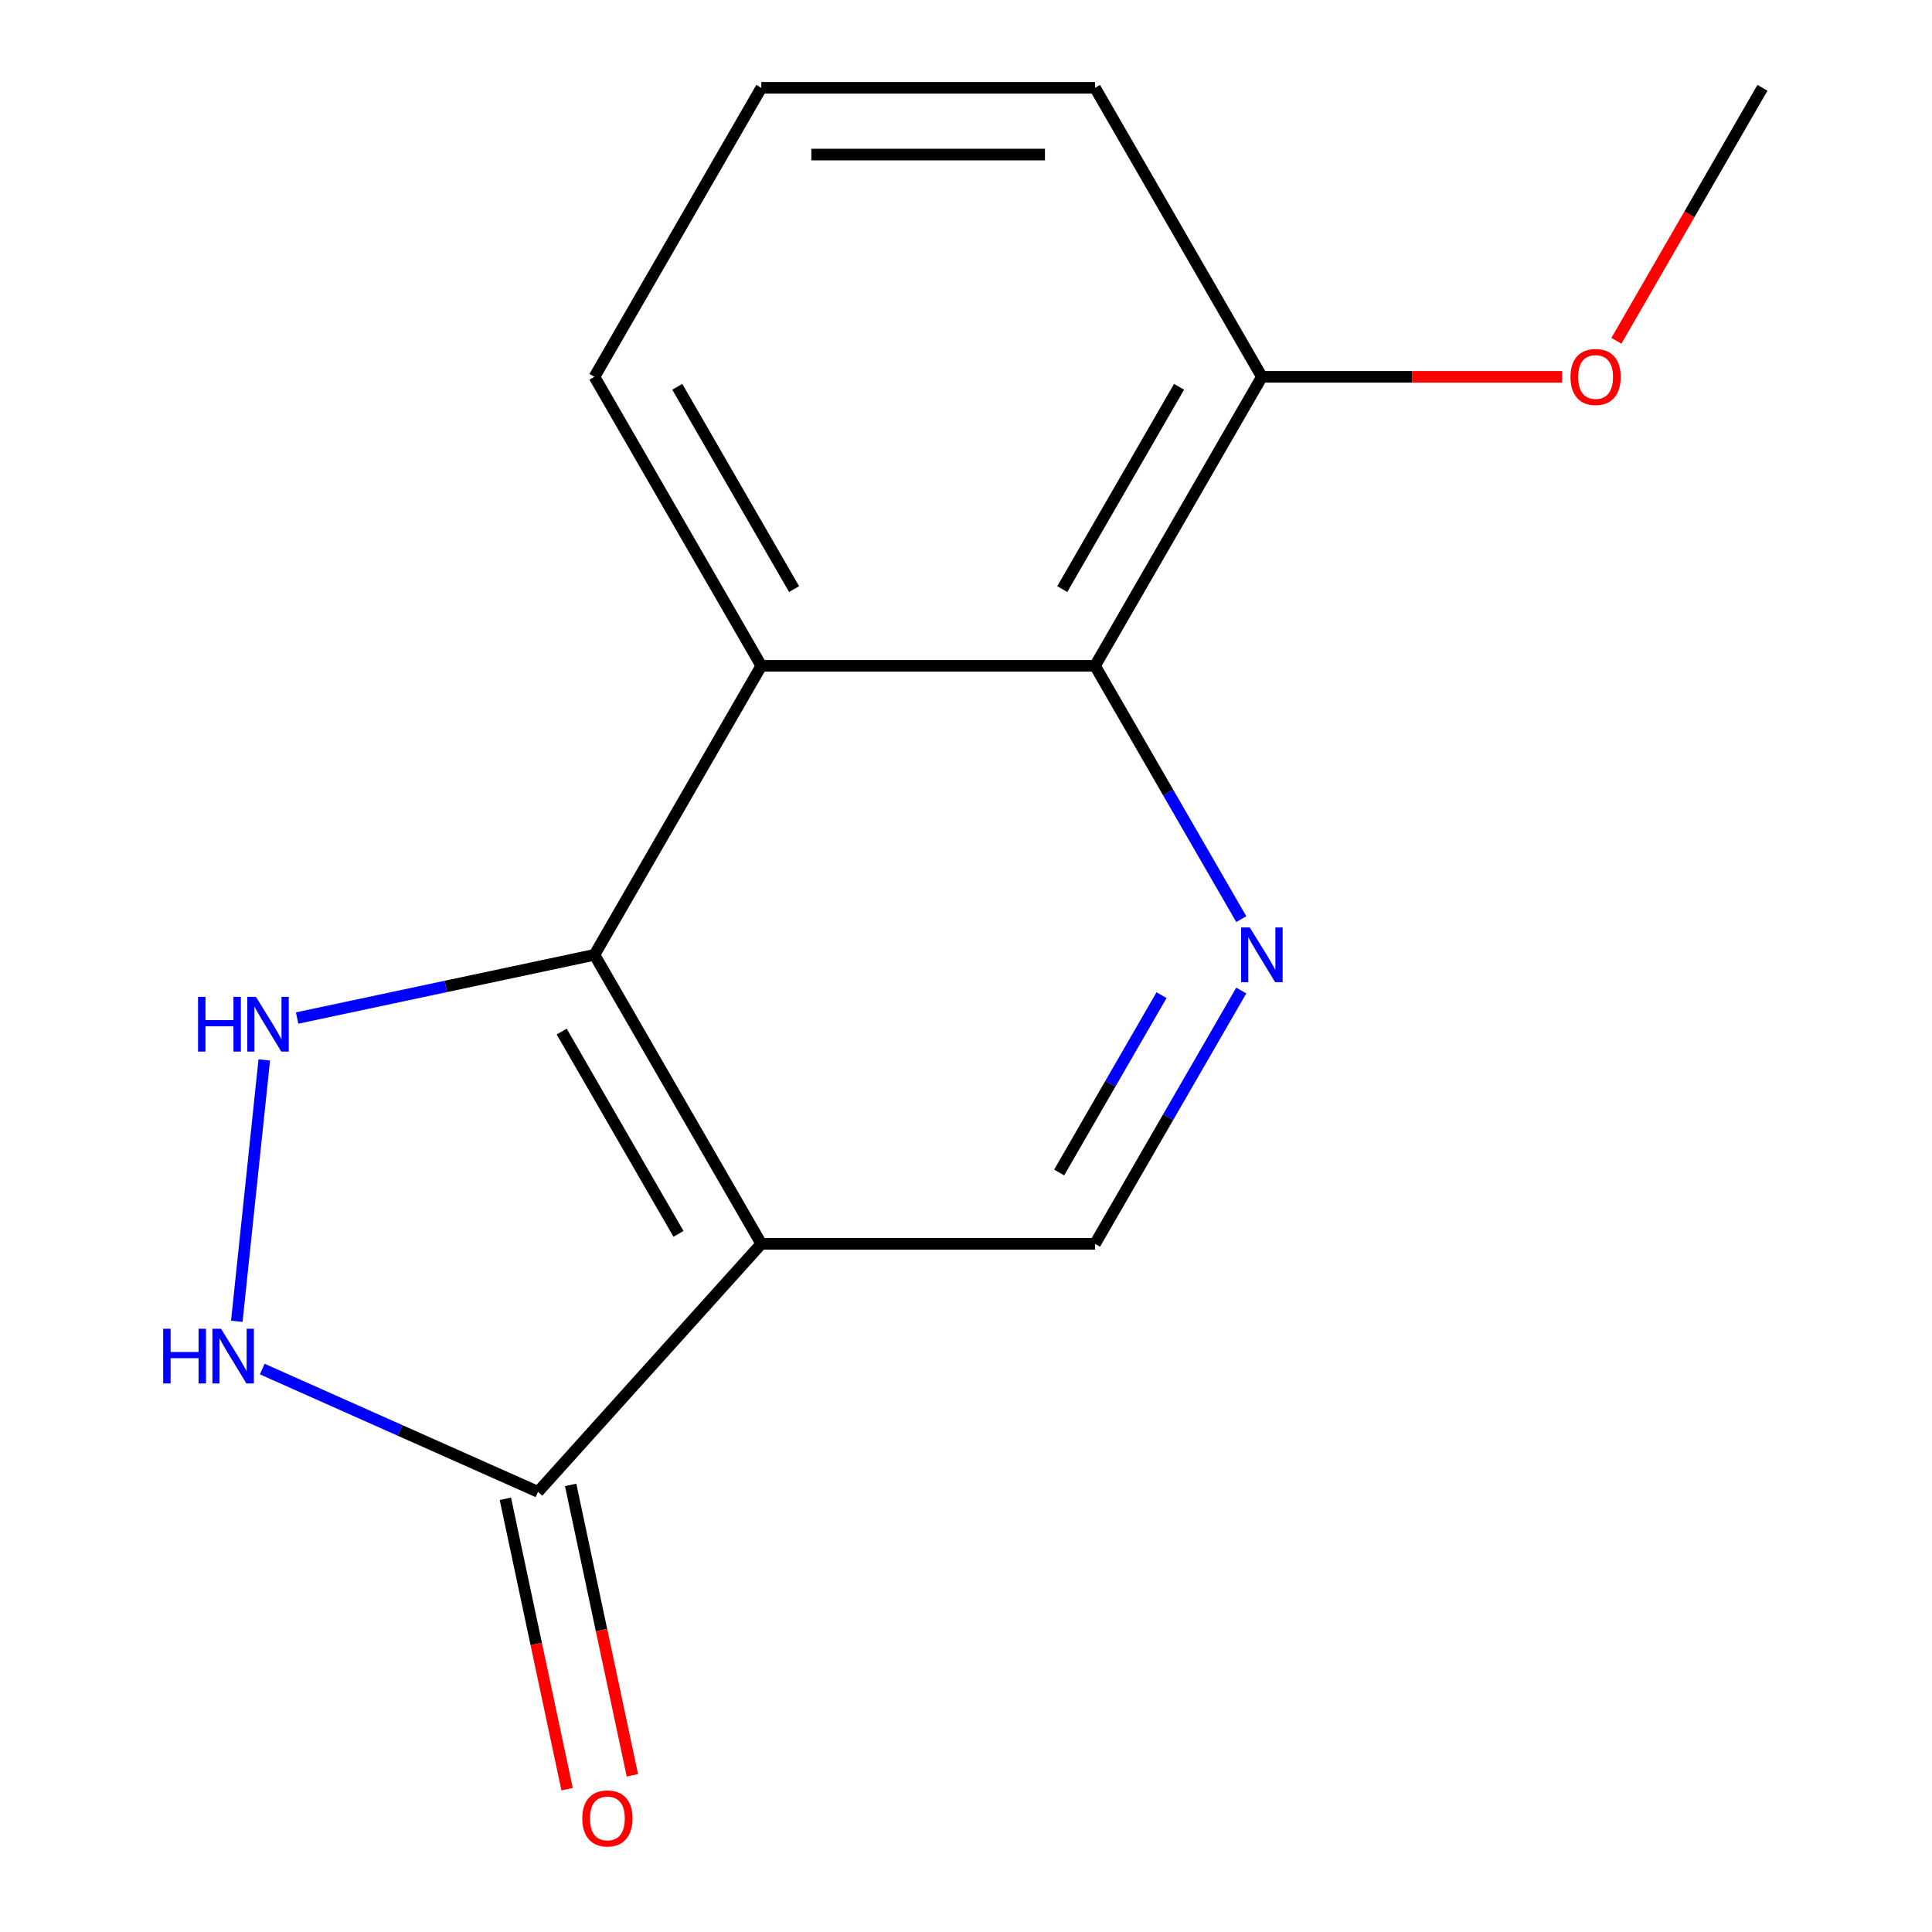 <?xml version='1.0' encoding='iso-8859-1'?>
<svg version='1.1' baseProfile='full'
              xmlns='http://www.w3.org/2000/svg'
                      xmlns:rdkit='http://www.rdkit.org/xml'
                      xmlns:xlink='http://www.w3.org/1999/xlink'
                  xml:space='preserve'
width='1000px' height='1000px' viewBox='0 0 1000 1000'>
<!-- END OF HEADER -->
<rect style='opacity:1.0;fill:#FFFFFF;stroke:none' width='1000' height='1000' x='0' y='0'> </rect>
<path class='bond-0' d='M 394.053,643.81 L 307.687,494.221' style='fill:none;fill-rule:evenodd;stroke:#000000;stroke-width:6px;stroke-linecap:butt;stroke-linejoin:miter;stroke-opacity:1' />
<path class='bond-0' d='M 351.18,638.645 L 290.724,533.933' style='fill:none;fill-rule:evenodd;stroke:#000000;stroke-width:6px;stroke-linecap:butt;stroke-linejoin:miter;stroke-opacity:1' />
<path class='bond-4' d='M 394.053,643.81 L 278.473,772.174' style='fill:none;fill-rule:evenodd;stroke:#000000;stroke-width:6px;stroke-linecap:butt;stroke-linejoin:miter;stroke-opacity:1' />
<path class='bond-7' d='M 394.053,643.81 L 566.783,643.81' style='fill:none;fill-rule:evenodd;stroke:#000000;stroke-width:6px;stroke-linecap:butt;stroke-linejoin:miter;stroke-opacity:1' />
<path class='bond-1' d='M 307.687,494.221 L 230.739,510.577' style='fill:none;fill-rule:evenodd;stroke:#000000;stroke-width:6px;stroke-linecap:butt;stroke-linejoin:miter;stroke-opacity:1' />
<path class='bond-1' d='M 230.739,510.577 L 153.79,526.933' style='fill:none;fill-rule:evenodd;stroke:#0000FF;stroke-width:6px;stroke-linecap:butt;stroke-linejoin:miter;stroke-opacity:1' />
<path class='bond-2' d='M 307.687,494.221 L 394.053,344.633' style='fill:none;fill-rule:evenodd;stroke:#000000;stroke-width:6px;stroke-linecap:butt;stroke-linejoin:miter;stroke-opacity:1' />
<path class='bond-15' d='M 136.789,548.612 L 122.57,683.905' style='fill:none;fill-rule:evenodd;stroke:#0000FF;stroke-width:6px;stroke-linecap:butt;stroke-linejoin:miter;stroke-opacity:1' />
<path class='bond-10' d='M 394.053,344.633 L 307.687,195.044' style='fill:none;fill-rule:evenodd;stroke:#000000;stroke-width:6px;stroke-linecap:butt;stroke-linejoin:miter;stroke-opacity:1' />
<path class='bond-10' d='M 411.016,304.921 L 350.56,200.209' style='fill:none;fill-rule:evenodd;stroke:#000000;stroke-width:6px;stroke-linecap:butt;stroke-linejoin:miter;stroke-opacity:1' />
<path class='bond-16' d='M 394.053,344.633 L 566.783,344.633' style='fill:none;fill-rule:evenodd;stroke:#000000;stroke-width:6px;stroke-linecap:butt;stroke-linejoin:miter;stroke-opacity:1' />
<path class='bond-3' d='M 135.734,708.623 L 207.104,740.399' style='fill:none;fill-rule:evenodd;stroke:#0000FF;stroke-width:6px;stroke-linecap:butt;stroke-linejoin:miter;stroke-opacity:1' />
<path class='bond-3' d='M 207.104,740.399 L 278.473,772.174' style='fill:none;fill-rule:evenodd;stroke:#000000;stroke-width:6px;stroke-linecap:butt;stroke-linejoin:miter;stroke-opacity:1' />
<path class='bond-8' d='M 261.578,775.766 L 277.553,850.924' style='fill:none;fill-rule:evenodd;stroke:#000000;stroke-width:6px;stroke-linecap:butt;stroke-linejoin:miter;stroke-opacity:1' />
<path class='bond-8' d='M 277.553,850.924 L 293.529,926.083' style='fill:none;fill-rule:evenodd;stroke:#FF0000;stroke-width:6px;stroke-linecap:butt;stroke-linejoin:miter;stroke-opacity:1' />
<path class='bond-8' d='M 295.369,768.583 L 311.344,843.742' style='fill:none;fill-rule:evenodd;stroke:#000000;stroke-width:6px;stroke-linecap:butt;stroke-linejoin:miter;stroke-opacity:1' />
<path class='bond-8' d='M 311.344,843.742 L 327.32,918.901' style='fill:none;fill-rule:evenodd;stroke:#FF0000;stroke-width:6px;stroke-linecap:butt;stroke-linejoin:miter;stroke-opacity:1' />
<path class='bond-5' d='M 642.48,512.7 L 604.631,578.255' style='fill:none;fill-rule:evenodd;stroke:#0000FF;stroke-width:6px;stroke-linecap:butt;stroke-linejoin:miter;stroke-opacity:1' />
<path class='bond-5' d='M 604.631,578.255 L 566.783,643.81' style='fill:none;fill-rule:evenodd;stroke:#000000;stroke-width:6px;stroke-linecap:butt;stroke-linejoin:miter;stroke-opacity:1' />
<path class='bond-5' d='M 601.208,515.093 L 574.714,560.982' style='fill:none;fill-rule:evenodd;stroke:#0000FF;stroke-width:6px;stroke-linecap:butt;stroke-linejoin:miter;stroke-opacity:1' />
<path class='bond-5' d='M 574.714,560.982 L 548.22,606.871' style='fill:none;fill-rule:evenodd;stroke:#000000;stroke-width:6px;stroke-linecap:butt;stroke-linejoin:miter;stroke-opacity:1' />
<path class='bond-6' d='M 642.48,475.743 L 604.631,410.188' style='fill:none;fill-rule:evenodd;stroke:#0000FF;stroke-width:6px;stroke-linecap:butt;stroke-linejoin:miter;stroke-opacity:1' />
<path class='bond-6' d='M 604.631,410.188 L 566.783,344.633' style='fill:none;fill-rule:evenodd;stroke:#000000;stroke-width:6px;stroke-linecap:butt;stroke-linejoin:miter;stroke-opacity:1' />
<path class='bond-9' d='M 566.783,344.633 L 653.148,195.044' style='fill:none;fill-rule:evenodd;stroke:#000000;stroke-width:6px;stroke-linecap:butt;stroke-linejoin:miter;stroke-opacity:1' />
<path class='bond-9' d='M 549.82,304.921 L 610.276,200.209' style='fill:none;fill-rule:evenodd;stroke:#000000;stroke-width:6px;stroke-linecap:butt;stroke-linejoin:miter;stroke-opacity:1' />
<path class='bond-11' d='M 653.148,195.044 L 730.854,195.044' style='fill:none;fill-rule:evenodd;stroke:#000000;stroke-width:6px;stroke-linecap:butt;stroke-linejoin:miter;stroke-opacity:1' />
<path class='bond-11' d='M 730.854,195.044 L 808.561,195.044' style='fill:none;fill-rule:evenodd;stroke:#FF0000;stroke-width:6px;stroke-linecap:butt;stroke-linejoin:miter;stroke-opacity:1' />
<path class='bond-13' d='M 653.148,195.044 L 566.783,45.455' style='fill:none;fill-rule:evenodd;stroke:#000000;stroke-width:6px;stroke-linecap:butt;stroke-linejoin:miter;stroke-opacity:1' />
<path class='bond-12' d='M 307.687,195.044 L 394.053,45.455' style='fill:none;fill-rule:evenodd;stroke:#000000;stroke-width:6px;stroke-linecap:butt;stroke-linejoin:miter;stroke-opacity:1' />
<path class='bond-14' d='M 836.64,176.405 L 874.442,110.93' style='fill:none;fill-rule:evenodd;stroke:#FF0000;stroke-width:6px;stroke-linecap:butt;stroke-linejoin:miter;stroke-opacity:1' />
<path class='bond-14' d='M 874.442,110.93 L 912.244,45.455' style='fill:none;fill-rule:evenodd;stroke:#000000;stroke-width:6px;stroke-linecap:butt;stroke-linejoin:miter;stroke-opacity:1' />
<path class='bond-17' d='M 394.053,45.455 L 566.783,45.455' style='fill:none;fill-rule:evenodd;stroke:#000000;stroke-width:6px;stroke-linecap:butt;stroke-linejoin:miter;stroke-opacity:1' />
<path class='bond-17' d='M 419.962,80.001 L 540.873,80.001' style='fill:none;fill-rule:evenodd;stroke:#000000;stroke-width:6px;stroke-linecap:butt;stroke-linejoin:miter;stroke-opacity:1' />
<path  class='atom-2' d='M 102.511 515.974
L 106.351 515.974
L 106.351 528.014
L 120.831 528.014
L 120.831 515.974
L 124.671 515.974
L 124.671 544.294
L 120.831 544.294
L 120.831 531.214
L 106.351 531.214
L 106.351 544.294
L 102.511 544.294
L 102.511 515.974
' fill='#0000FF'/>
<path  class='atom-2' d='M 132.471 515.974
L 141.751 530.974
Q 142.671 532.454, 144.151 535.134
Q 145.631 537.814, 145.711 537.974
L 145.711 515.974
L 149.471 515.974
L 149.471 544.294
L 145.591 544.294
L 135.631 527.894
Q 134.471 525.974, 133.231 523.774
Q 132.031 521.574, 131.671 520.894
L 131.671 544.294
L 127.991 544.294
L 127.991 515.974
L 132.471 515.974
' fill='#0000FF'/>
<path  class='atom-4' d='M 84.456 687.758
L 88.296 687.758
L 88.296 699.798
L 102.776 699.798
L 102.776 687.758
L 106.616 687.758
L 106.616 716.078
L 102.776 716.078
L 102.776 702.998
L 88.296 702.998
L 88.296 716.078
L 84.456 716.078
L 84.456 687.758
' fill='#0000FF'/>
<path  class='atom-4' d='M 114.416 687.758
L 123.696 702.758
Q 124.616 704.238, 126.096 706.918
Q 127.576 709.598, 127.656 709.758
L 127.656 687.758
L 131.416 687.758
L 131.416 716.078
L 127.536 716.078
L 117.576 699.678
Q 116.416 697.758, 115.176 695.558
Q 113.976 693.358, 113.616 692.678
L 113.616 716.078
L 109.936 716.078
L 109.936 687.758
L 114.416 687.758
' fill='#0000FF'/>
<path  class='atom-6' d='M 646.888 480.061
L 656.168 495.061
Q 657.088 496.541, 658.568 499.221
Q 660.048 501.901, 660.128 502.061
L 660.128 480.061
L 663.888 480.061
L 663.888 508.381
L 660.008 508.381
L 650.048 491.981
Q 648.888 490.061, 647.648 487.861
Q 646.448 485.661, 646.088 484.981
L 646.088 508.381
L 642.408 508.381
L 642.408 480.061
L 646.888 480.061
' fill='#0000FF'/>
<path  class='atom-9' d='M 301.386 941.21
Q 301.386 934.41, 304.746 930.61
Q 308.106 926.81, 314.386 926.81
Q 320.666 926.81, 324.026 930.61
Q 327.386 934.41, 327.386 941.21
Q 327.386 948.09, 323.986 952.01
Q 320.586 955.89, 314.386 955.89
Q 308.146 955.89, 304.746 952.01
Q 301.386 948.13, 301.386 941.21
M 314.386 952.69
Q 318.706 952.69, 321.026 949.81
Q 323.386 946.89, 323.386 941.21
Q 323.386 935.65, 321.026 932.85
Q 318.706 930.01, 314.386 930.01
Q 310.066 930.01, 307.706 932.81
Q 305.386 935.61, 305.386 941.21
Q 305.386 946.93, 307.706 949.81
Q 310.066 952.69, 314.386 952.69
' fill='#FF0000'/>
<path  class='atom-12' d='M 812.879 195.124
Q 812.879 188.324, 816.239 184.524
Q 819.599 180.724, 825.879 180.724
Q 832.159 180.724, 835.519 184.524
Q 838.879 188.324, 838.879 195.124
Q 838.879 202.004, 835.479 205.924
Q 832.079 209.804, 825.879 209.804
Q 819.639 209.804, 816.239 205.924
Q 812.879 202.044, 812.879 195.124
M 825.879 206.604
Q 830.199 206.604, 832.519 203.724
Q 834.879 200.804, 834.879 195.124
Q 834.879 189.564, 832.519 186.764
Q 830.199 183.924, 825.879 183.924
Q 821.559 183.924, 819.199 186.724
Q 816.879 189.524, 816.879 195.124
Q 816.879 200.844, 819.199 203.724
Q 821.559 206.604, 825.879 206.604
' fill='#FF0000'/>
</svg>
